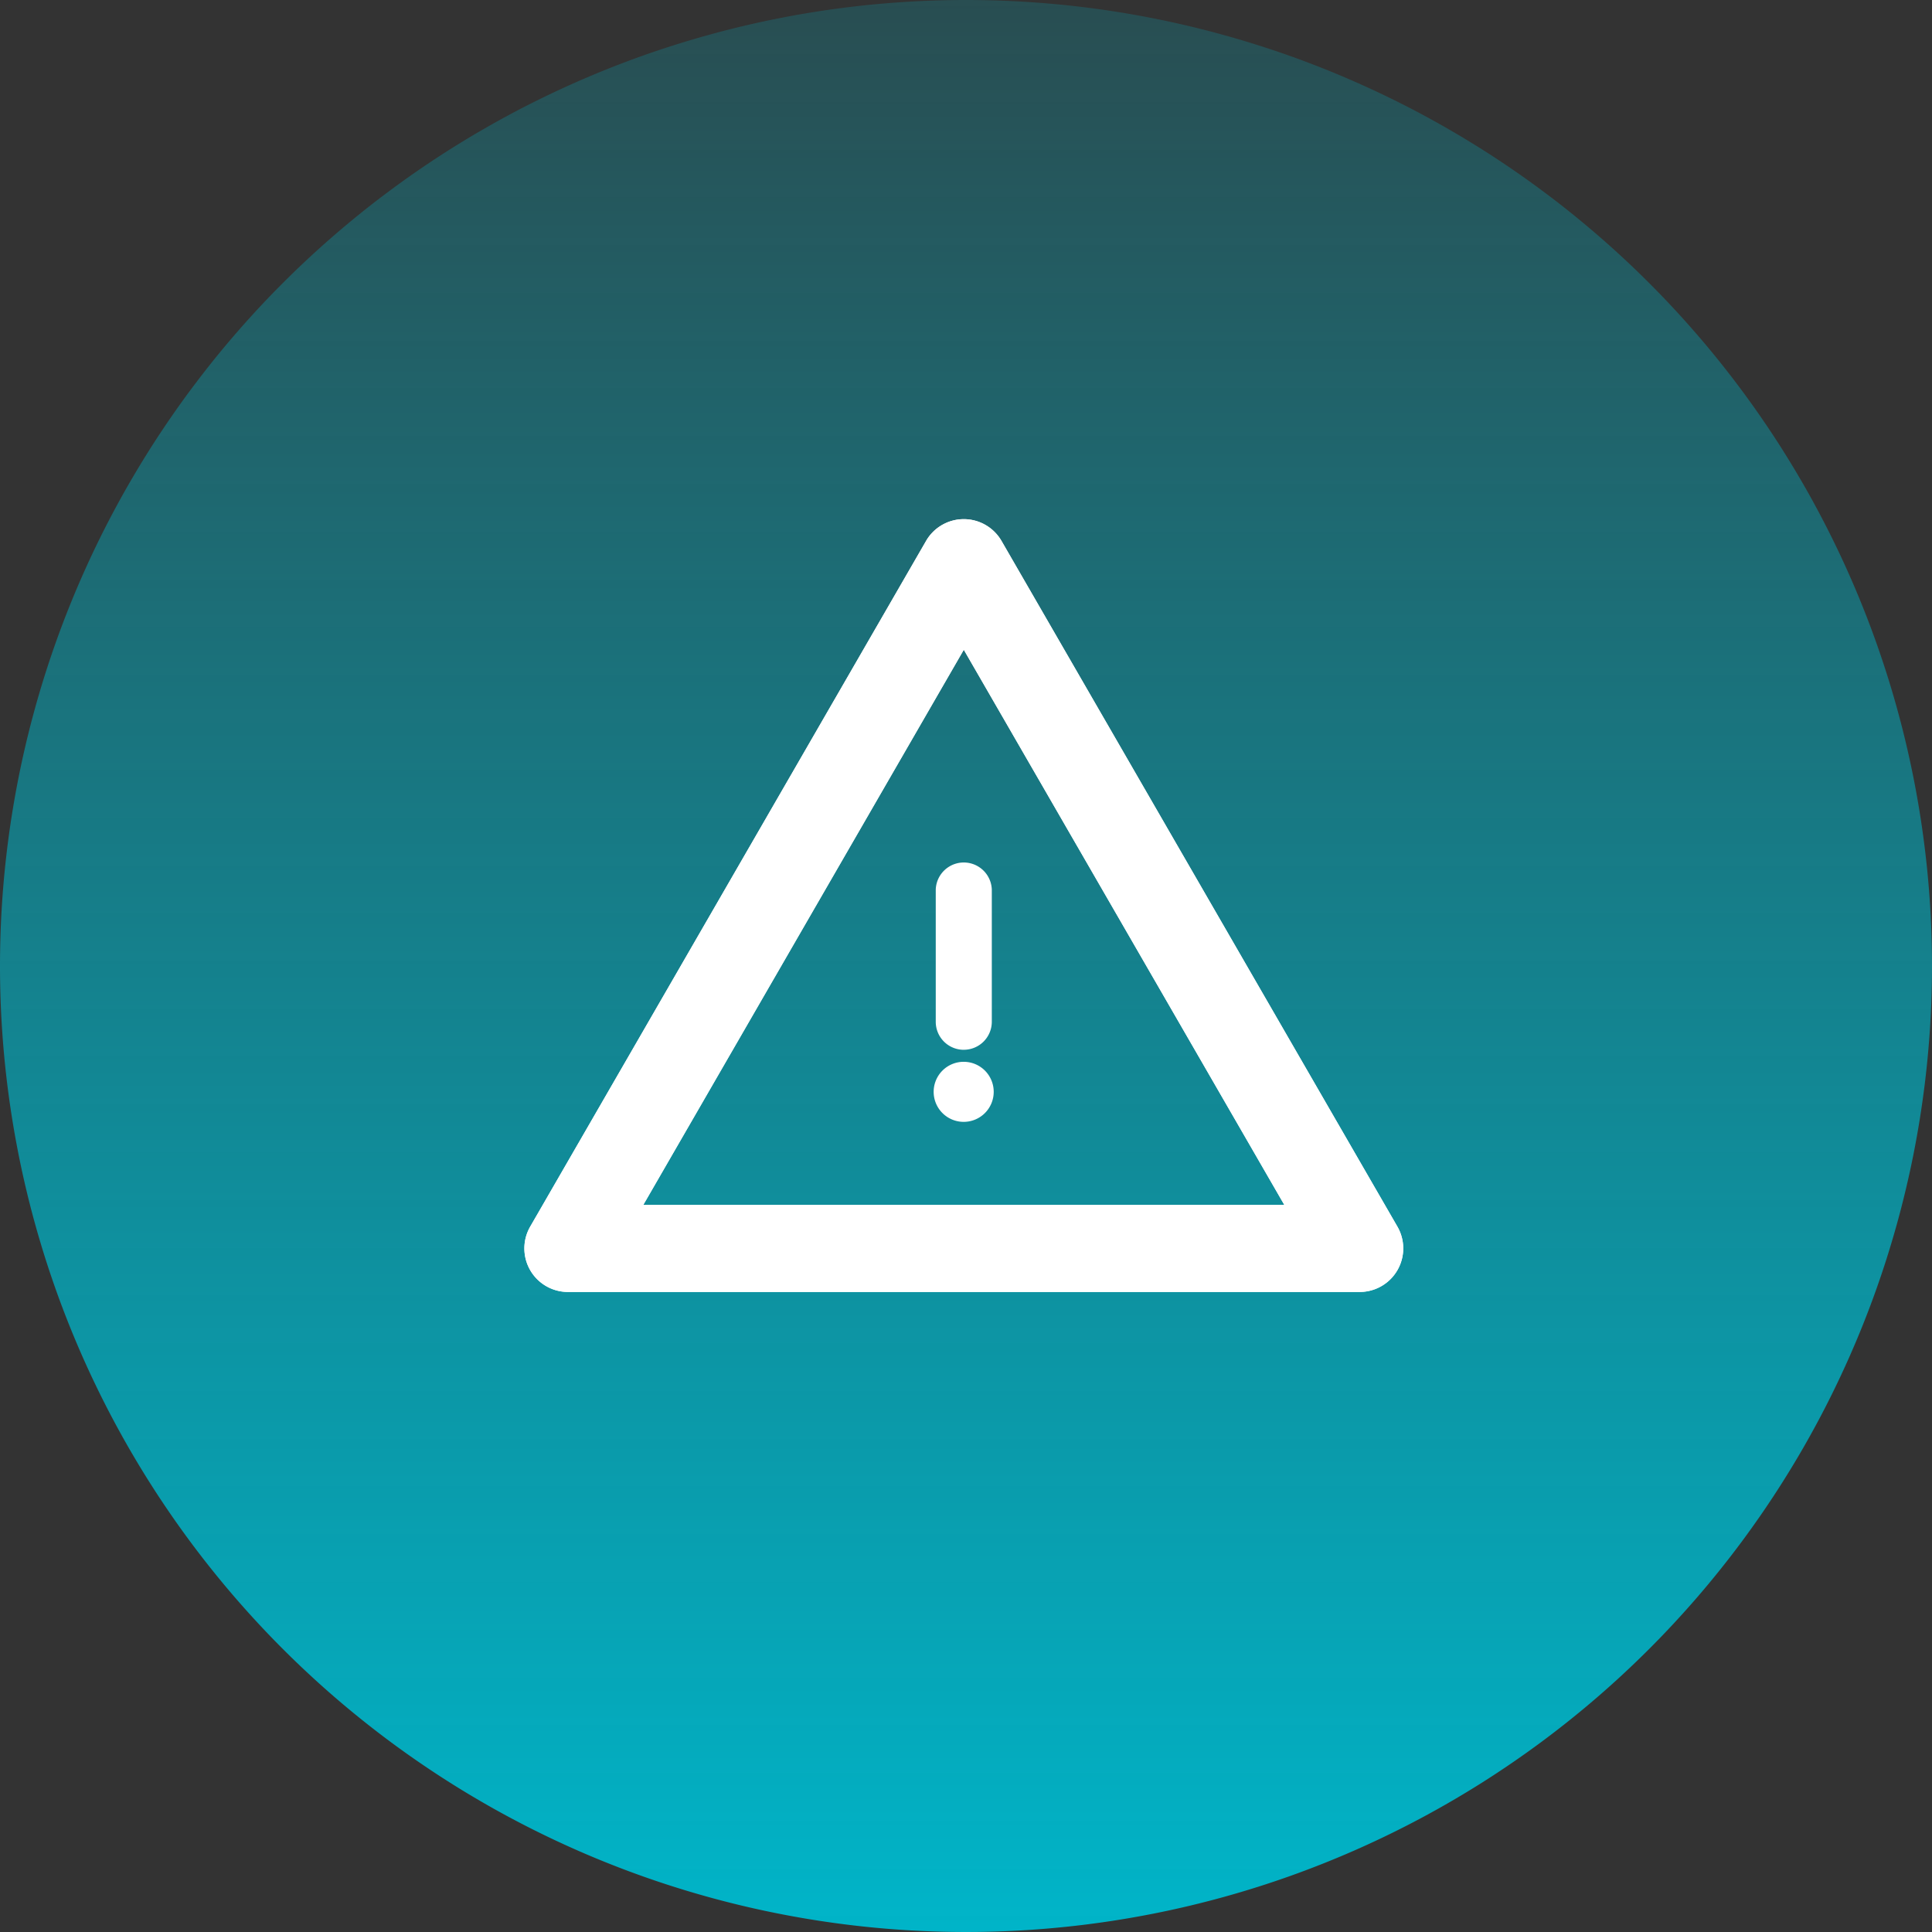 <svg xmlns="http://www.w3.org/2000/svg" xmlns:xlink="http://www.w3.org/1999/xlink" width="70" height="70" viewBox="0 0 70 70">
  <rect x="0" y="0" width="70" height="70" fill="#333333" stroke="none"/>
  <defs>
    <linearGradient id="linear-gradient" x1="0.5" x2="0.5" y2="1" gradientUnits="objectBoundingBox">
      <stop offset="0" stop-color="#00b5c9" stop-opacity="0.2"/>
      <stop offset="1" stop-color="#00b5c9"/>
    </linearGradient>
    <clipPath id="clip-path">
      <rect id="Rectangle_1576" data-name="Rectangle 1576" width="31.84" height="27.997" fill="#fff"/>
    </clipPath>
  </defs>
  <g id="Fabry-warning-icon-DT" transform="translate(-426 -211)">
    <g id="Group_4335" data-name="Group 4335" transform="translate(-8 -8026)">
      <g id="Group_1536" data-name="Group 1536" transform="translate(11 5529)">
        <g id="Group_1499" data-name="Group 1499" transform="translate(423 2708)">
          <path id="Path_1084" data-name="Path 1084" d="M35,0A35,35,0,1,1,0,35,35,35,0,0,1,35,0Z" transform="translate(0)" fill="url(#linear-gradient)"/>
        </g>
      </g>
    </g>
    <g id="Group_4336" data-name="Group 4336" transform="translate(254.92 -604)">
      <g id="Group_1896" data-name="Group 1896" transform="translate(190.08 833.81)" clip-path="url(#clip-path)">
        <path id="Path_2371" data-name="Path 2371" d="M30.263,28H1.578A1.578,1.578,0,0,1,.212,25.63L14.554.788a1.578,1.578,0,0,1,2.732,0L31.629,25.63A1.578,1.578,0,0,1,30.263,28M4.31,24.842H27.531L15.92,4.732Z" transform="translate(0 0)" fill="#fff"/>
        <path id="Path_2372" data-name="Path 2372" d="M30.263,28H1.578A1.578,1.578,0,0,1,.212,25.63L14.554.788a1.578,1.578,0,0,1,2.732,0L31.629,25.63A1.578,1.578,0,0,1,30.263,28M4.31,24.842H27.531L15.92,4.732Z" transform="translate(0 0)" fill="#fff"/>
        <path id="Path_2373" data-name="Path 2373" d="M32.6,44.572a1.088,1.088,0,1,1-1.088-1.088A1.088,1.088,0,0,1,32.6,44.572" transform="translate(-15.596 -23.823)" fill="#fff"/>
        <path id="Path_2374" data-name="Path 2374" d="M31.685,26.209a1.015,1.015,0,0,1-1.016-1.015V20.407a1.016,1.016,0,0,1,2.031,0v4.786a1.015,1.015,0,0,1-1.016,1.015" transform="translate(-15.765 -6.983)" fill="#fff"/>
      </g>
    </g>
  </g>
</svg>
